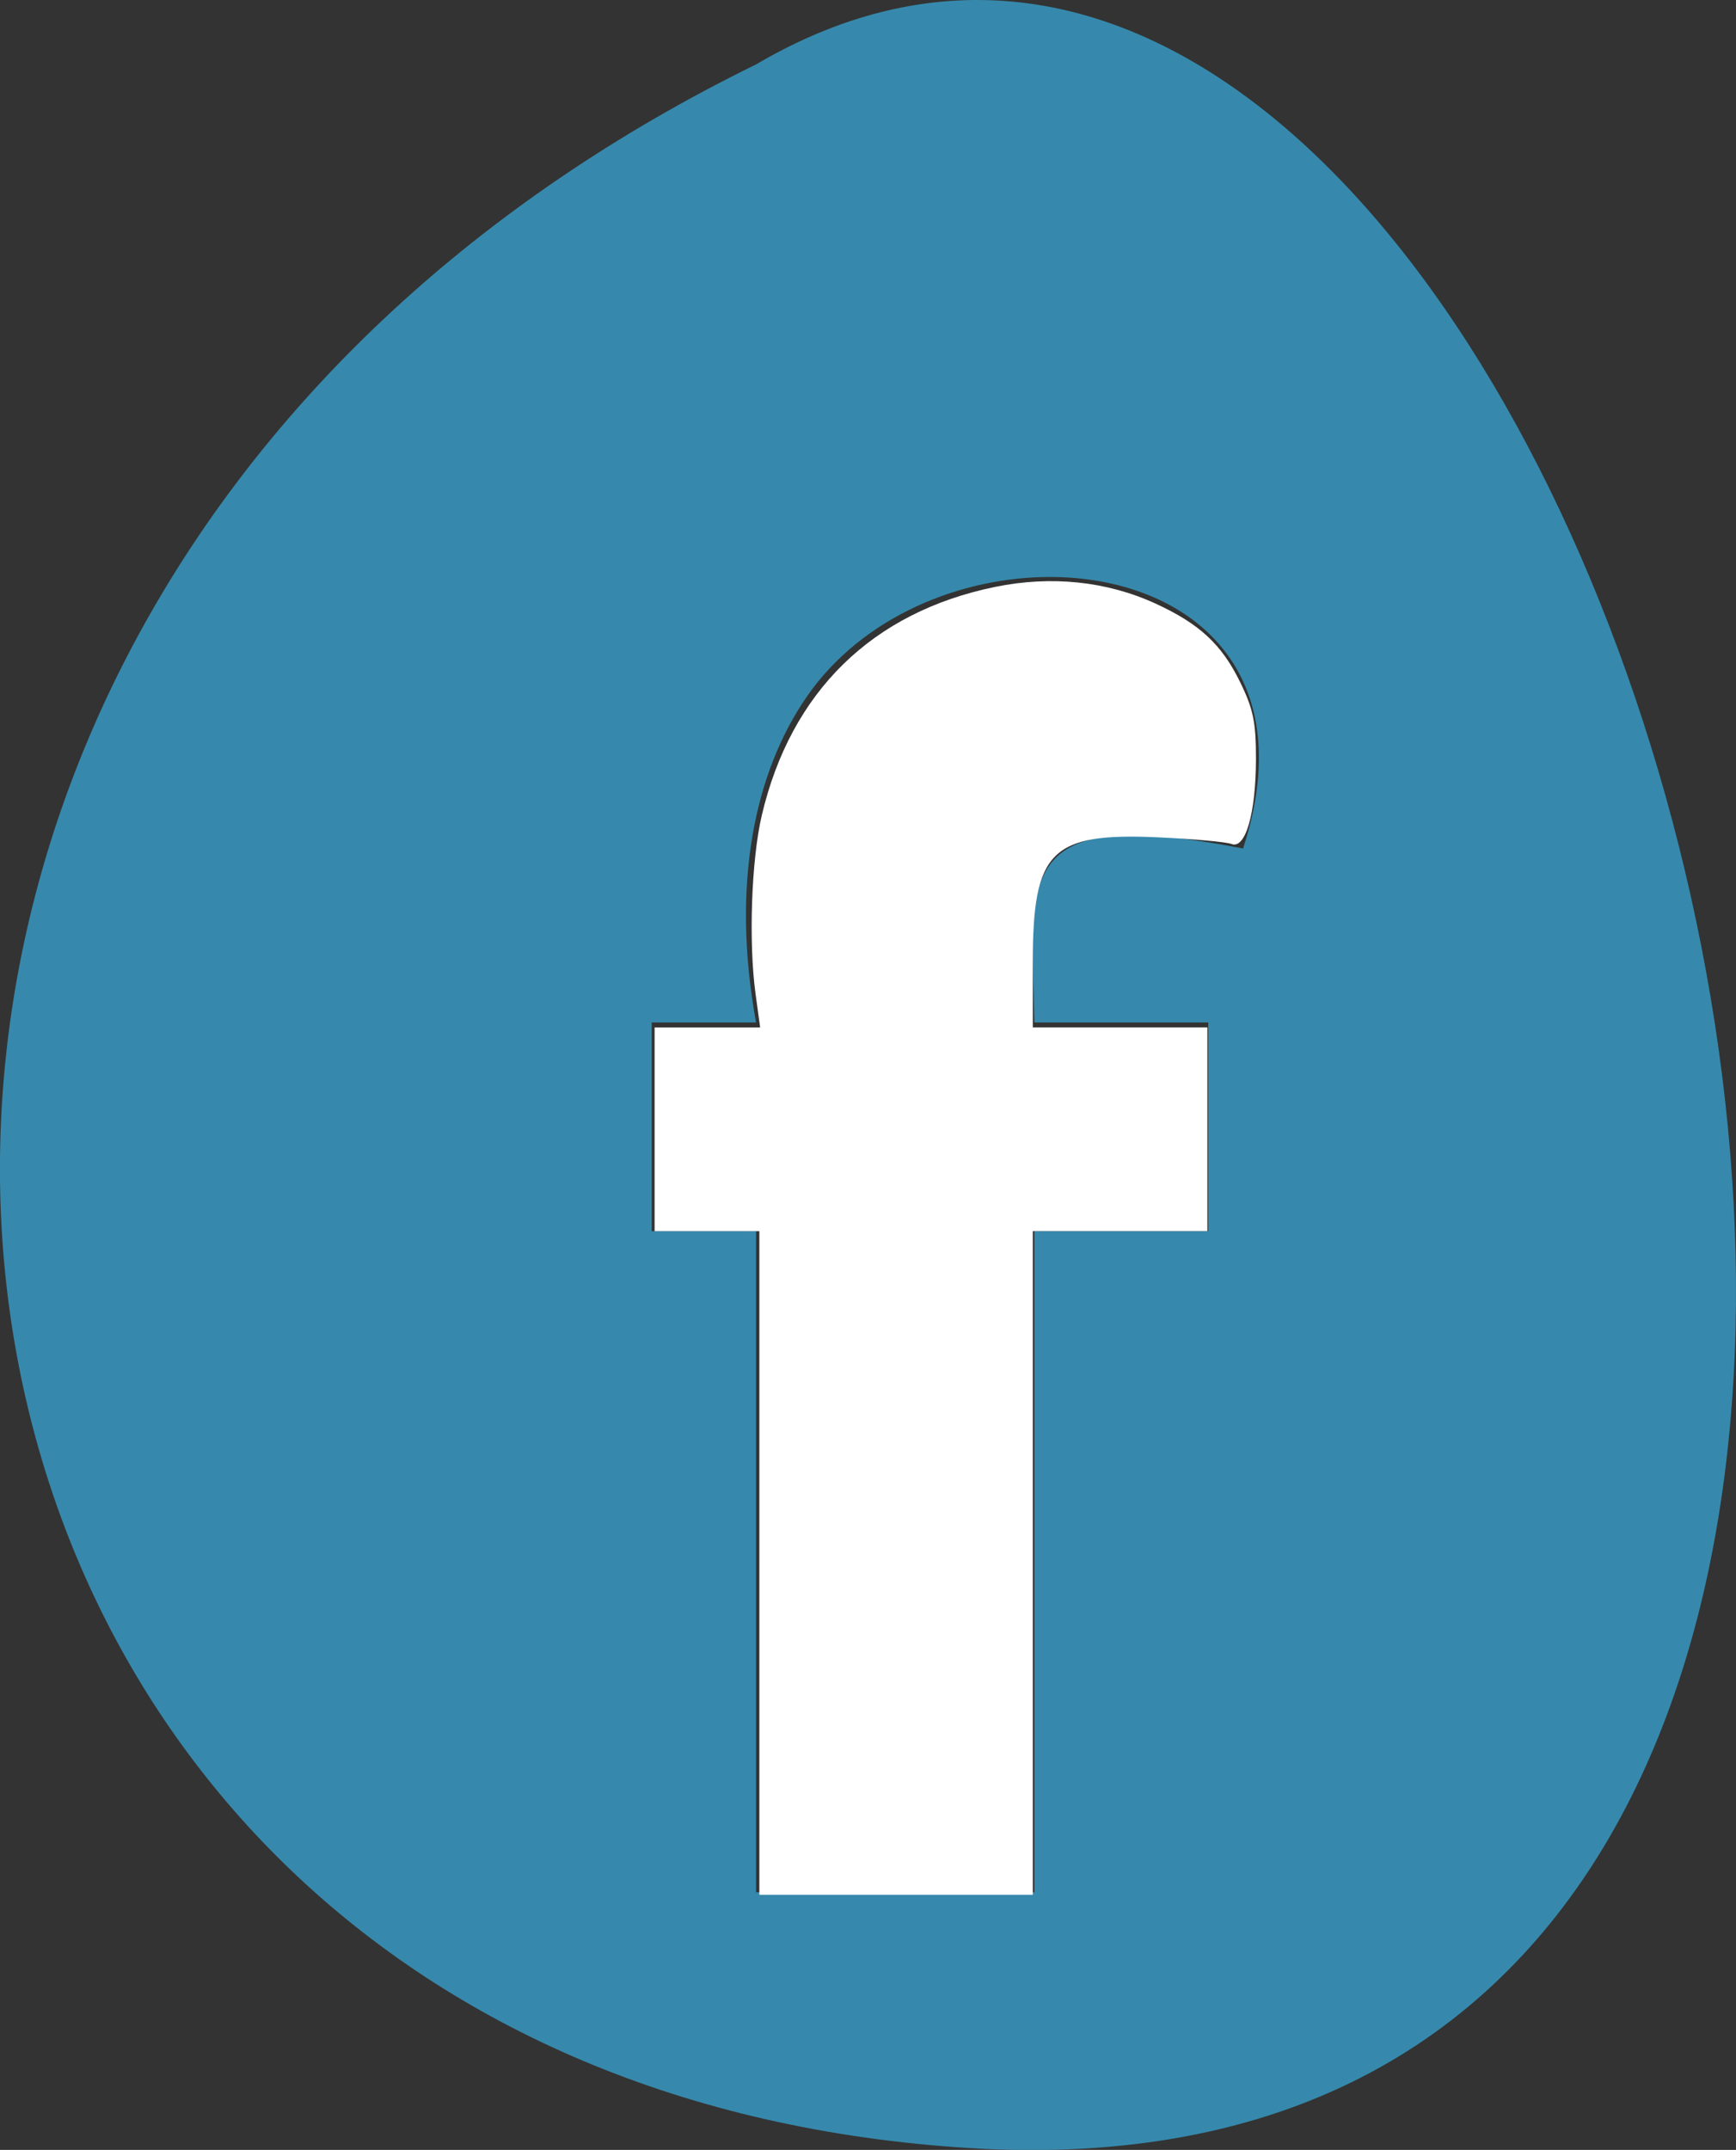 <?xml version="1.0" encoding="UTF-8" standalone="no"?>
<!-- Created with Inkscape (http://www.inkscape.org/) -->

<svg
   width="10.565mm"
   height="13.079mm"
   viewBox="0 0 10.565 13.079"
   version="1.1"
   id="svg5"
   xml:space="preserve"
   inkscape:export-filename="image.svg"
   inkscape:export-xdpi="96"
   inkscape:export-ydpi="96"
   inkscape:version="1.2.2 (732a01da63, 2022-12-09)"
   sodipodi:docname="Facebook-Icone.svg"
   xmlns:inkscape="http://www.inkscape.org/namespaces/inkscape"
   xmlns:sodipodi="http://sodipodi.sourceforge.net/DTD/sodipodi-0.dtd"
   xmlns="http://www.w3.org/2000/svg"
   xmlns:svg="http://www.w3.org/2000/svg"><rect x="0" y="0" width="10.565" height="13.079" fill="#333333" stroke="none"/><sodipodi:namedview
     id="namedview7"
     pagecolor="#ffffff"
     bordercolor="#666666"
     borderopacity="1.0"
     inkscape:showpageshadow="2"
     inkscape:pageopacity="0.0"
     inkscape:pagecheckerboard="0"
     inkscape:deskcolor="#d1d1d1"
     inkscape:document-units="mm"
     showgrid="false"
     inkscape:zoom="7.483165"
     inkscape:cx="22.851294"
     inkscape:cy="25.924859"
     inkscape:window-width="1920"
     inkscape:window-height="1017"
     inkscape:window-x="1072"
     inkscape:window-y="-8"
     inkscape:window-maximized="1"
     inkscape:current-layer="layer1" /><defs
     id="defs2" /><g
     inkscape:label="Calque 1"
     inkscape:groupmode="layer"
     id="layer1"
     transform="translate(-95.038,-178.206)"><path
       id="path351"
       style="fill:#3689ac;fill-opacity:1;stroke:none;stroke-width:0.3;stroke-dasharray:none;stroke-opacity:1"
       class="UnoptimicedTransforms"
       d="M 100.97 178.206 C 100.538 178.209 100.092 178.332 99.639 178.598 C 92.752 181.971 93.932 190.846 100.942 191.274 C 108.565 191.739 105.563 178.177 100.97 178.206 z M 101.442 181.716 C 102.253 181.723 102.964 182.264 102.603 183.368 C 101.185 183.092 101.317 183.543 101.333 184.426 L 102.391 184.426 L 102.391 185.696 L 101.333 185.696 L 101.333 189.718 L 99.639 189.718 L 99.639 185.696 L 99.004 185.696 L 99.004 184.426 L 99.639 184.426 C 99.487 183.587 99.629 182.906 99.948 182.444 C 100.285 181.957 100.887 181.712 101.442 181.716 z " /><path
       style="fill:#ffffff;fill-opacity:1;stroke:none;stroke-width:0.134;stroke-opacity:1"
       d="m 17.439,35.881 v -7.617 h -1.203 -1.203 v -2.339 -2.339 h 1.212 1.212 l -0.105,-0.768 c -0.163,-1.192 -0.097,-3.079 0.143,-4.101 0.667,-2.836 2.534,-4.664 5.355,-5.243 1.292,-0.265 2.567,-0.132 3.689,0.383 1.009,0.464 1.518,0.936 1.941,1.802 0.302,0.616 0.365,0.925 0.364,1.765 -0.002,1.246 -0.241,2.077 -0.562,1.951 -0.121,-0.048 -0.882,-0.116 -1.69,-0.153 -2.451,-0.11 -2.873,0.31 -2.873,2.86 l -2.08e-4,1.503 h 2.004 2.005 v 2.339 2.339 h -2.005 -2.004 v 7.617 7.617 h -3.14 -3.14 z"
       id="path4661"
       transform="matrix(0.265,0,0,0.265,95.038,178.206)" /></g></svg>
